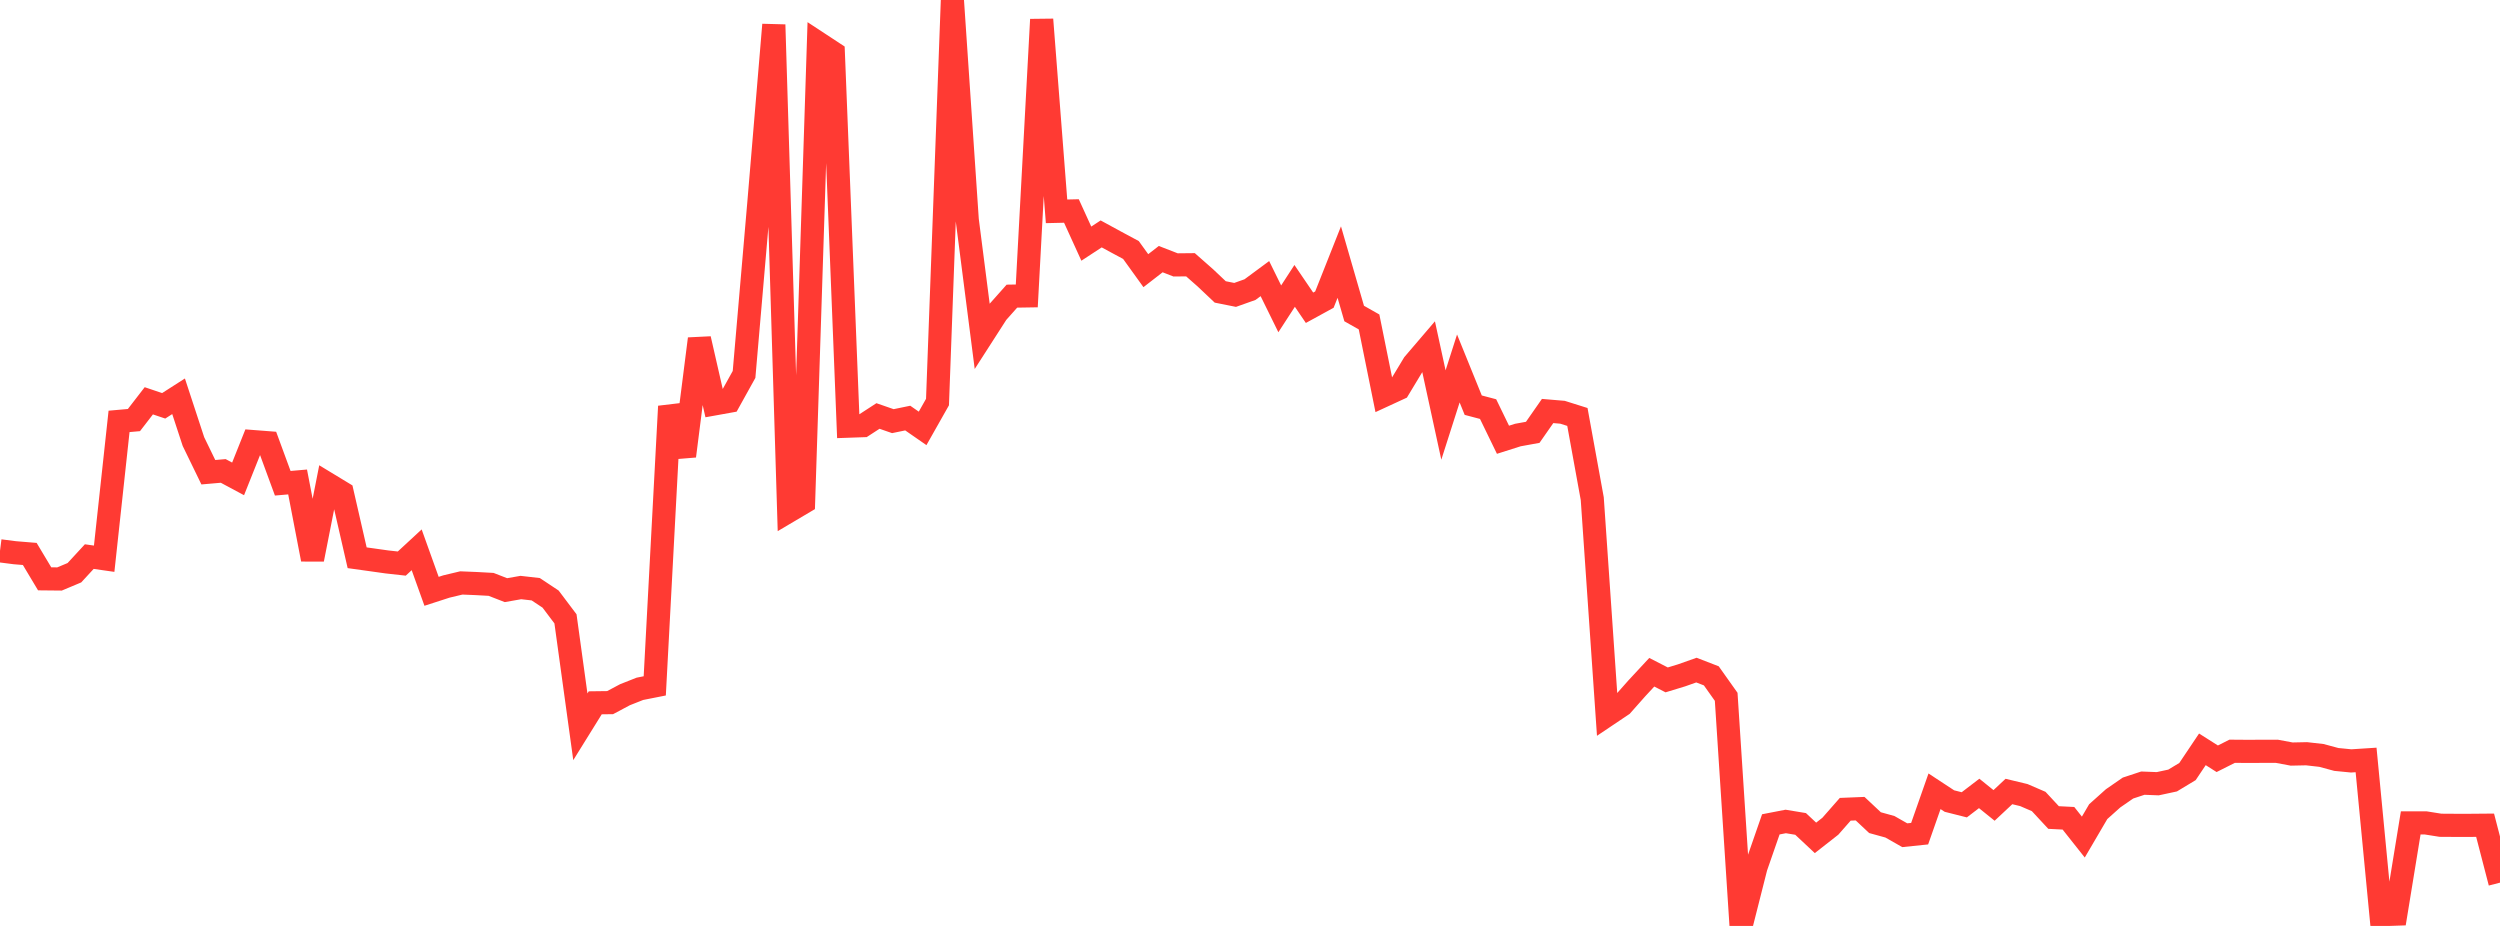 <?xml version="1.0" standalone="no"?>
<!DOCTYPE svg PUBLIC "-//W3C//DTD SVG 1.1//EN" "http://www.w3.org/Graphics/SVG/1.1/DTD/svg11.dtd">

<svg width="135" height="50" viewBox="0 0 135 50" preserveAspectRatio="none" 
  xmlns="http://www.w3.org/2000/svg"
  xmlns:xlink="http://www.w3.org/1999/xlink">


<polyline points="0.0, 29.744 0.804, 29.847 1.607, 29.913 2.411, 31.257 3.214, 31.265 4.018, 30.927 4.821, 30.056 5.625, 30.171 6.429, 22.755 7.232, 22.684 8.036, 21.643 8.839, 21.914 9.643, 21.399 10.446, 23.846 11.25, 25.5 12.054, 25.43 12.857, 25.86 13.661, 23.845 14.464, 23.907 15.268, 26.096 16.071, 26.026 16.875, 30.206 17.679, 26.123 18.482, 26.61 19.286, 30.119 20.089, 30.231 20.893, 30.344 21.696, 30.433 22.5, 29.689 23.304, 31.931 24.107, 31.671 24.911, 31.479 25.714, 31.512 26.518, 31.556 27.321, 31.868 28.125, 31.727 28.929, 31.818 29.732, 32.351 30.536, 33.418 31.339, 39.247 32.143, 37.952 32.946, 37.942 33.75, 37.514 34.554, 37.196 35.357, 37.037 36.161, 21.942 36.964, 24.627 37.768, 18.297 38.571, 21.812 39.375, 21.667 40.179, 20.219 40.982, 10.915 41.786, 1.335 42.589, 27.605 43.393, 27.129 44.196, 2.331 45.0, 2.859 45.804, 23.013 46.607, 22.985 47.411, 22.463 48.214, 22.742 49.018, 22.576 49.821, 23.133 50.625, 21.711 51.429, 0.0 52.232, 11.878 53.036, 18.145 53.839, 16.896 54.643, 15.992 55.446, 15.979 56.25, 1.053 57.054, 11.412 57.857, 11.393 58.661, 13.157 59.464, 12.631 60.268, 13.069 61.071, 13.5 61.875, 14.616 62.679, 13.993 63.482, 14.305 64.286, 14.297 65.089, 15.004 65.893, 15.764 66.696, 15.925 67.5, 15.639 68.304, 15.045 69.107, 16.677 69.911, 15.438 70.714, 16.619 71.518, 16.179 72.321, 14.152 73.125, 16.93 73.929, 17.385 74.732, 21.356 75.536, 20.985 76.339, 19.654 77.143, 18.714 77.946, 22.411 78.75, 19.897 79.554, 21.879 80.357, 22.091 81.161, 23.747 81.964, 23.492 82.768, 23.346 83.571, 22.194 84.375, 22.262 85.179, 22.515 85.982, 26.929 86.786, 38.612 87.589, 38.073 88.393, 37.166 89.196, 36.301 90.0, 36.714 90.804, 36.469 91.607, 36.185 92.411, 36.496 93.214, 37.628 94.018, 50.0 94.821, 46.83 95.625, 44.515 96.429, 44.359 97.232, 44.492 98.036, 45.245 98.839, 44.616 99.643, 43.701 100.446, 43.668 101.25, 44.423 102.054, 44.645 102.857, 45.102 103.661, 45.018 104.464, 42.729 105.268, 43.257 106.071, 43.46 106.875, 42.845 107.679, 43.493 108.482, 42.741 109.286, 42.934 110.089, 43.28 110.893, 44.146 111.696, 44.187 112.5, 45.202 113.304, 43.829 114.107, 43.11 114.911, 42.555 115.714, 42.29 116.518, 42.321 117.321, 42.148 118.125, 41.663 118.929, 40.464 119.732, 40.973 120.536, 40.568 121.339, 40.574 122.143, 40.571 122.946, 40.569 123.75, 40.719 124.554, 40.702 125.357, 40.793 126.161, 41.01 126.964, 41.089 127.768, 41.037 128.571, 49.391 129.375, 49.363 130.179, 44.437 130.982, 44.436 131.786, 44.564 132.589, 44.569 133.393, 44.569 134.196, 44.562 135.0, 47.663" fill="none" stroke="#ff3a33" stroke-width="1.25"/>

</svg>